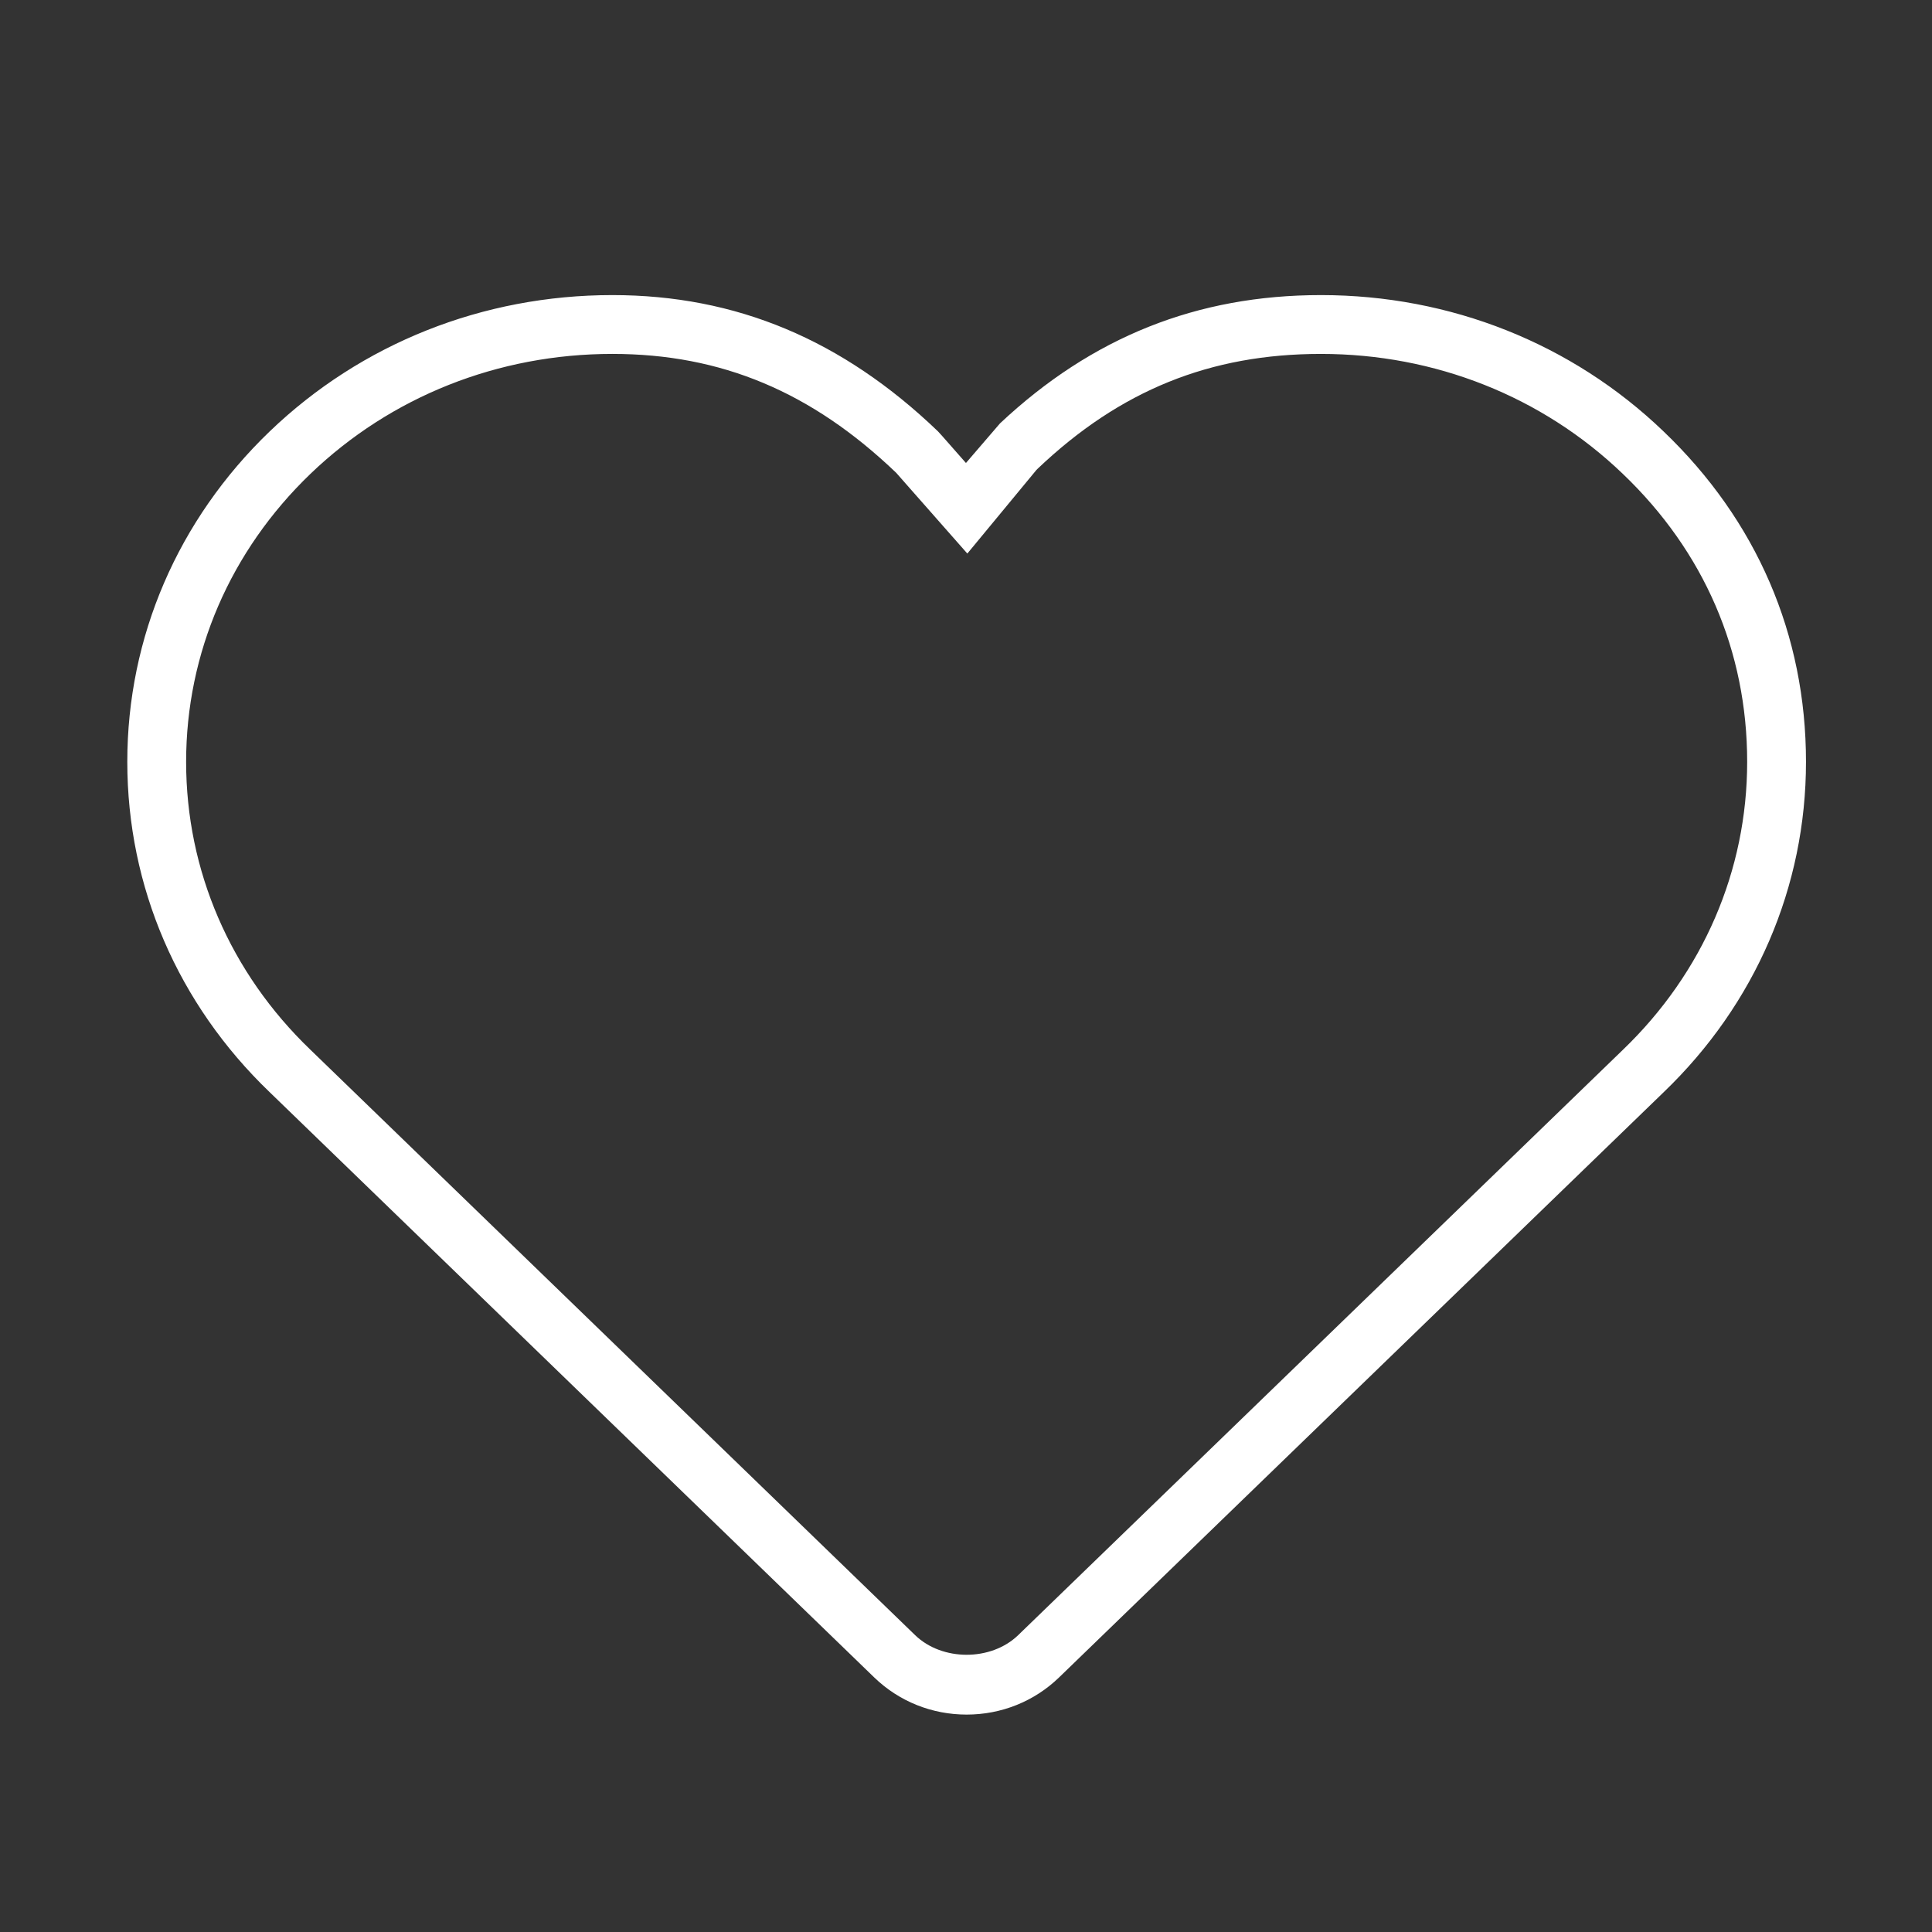 <?xml version="1.0" standalone="no"?><!DOCTYPE svg PUBLIC "-//W3C//DTD SVG 1.1//EN" "http://www.w3.org/Graphics/SVG/1.1/DTD/svg11.dtd"><svg t="1564644571378" class="icon" viewBox="0 0 1024 1024" version="1.1" xmlns="http://www.w3.org/2000/svg" p-id="6899" xmlns:xlink="http://www.w3.org/1999/xlink" width="200" height="200"><rect x="0" y="0" width="1024" height="1024" fill="#333333" stroke="none"/><defs><style type="text/css"></style></defs><path d="M512.341 908.768c-18.431 0-35.805-6.982-48.939-19.649L142.876 578.824c-48.613-46.685-75.407-108.858-75.407-175.029s26.814-128.385 75.509-175.172c48.512-46.564 112.999-72.22 181.565-72.22 65.522 0 121.971 23.627 172.594 72.22l2.274 2.497 12.564 14.269 18.045-20.988c48.755-45.752 104.434-67.999 170.138-67.999 68.526 0 132.993 25.636 181.505 72.2 49.426 47.254 75.549 107.823 75.549 175.192 0 66.192-26.793 128.385-75.447 175.111L561.279 889.119C548.146 901.784 530.772 908.768 512.341 908.768zM324.544 187.58c-60.488 0-117.282 22.571-159.968 63.533-42.504 40.839-65.928 95.075-65.928 152.681s23.384 111.781 65.867 152.58l320.566 310.336c14.33 13.802 40.19 13.802 54.521 0l320.525-310.255c42.525-40.839 65.907-95.035 65.907-152.661 0-58.661-22.794-111.436-65.928-152.661l-0.02-0.02c-42.686-40.961-99.481-63.533-159.927-63.533-58.783 0-106.524 19.324-150.145 60.813l-0.71 0.71-36.598 44.29-37.714-42.808C430.154 207.675 382.271 187.58 324.544 187.58z" p-id="6900" fill="#ffffff"></path></svg>